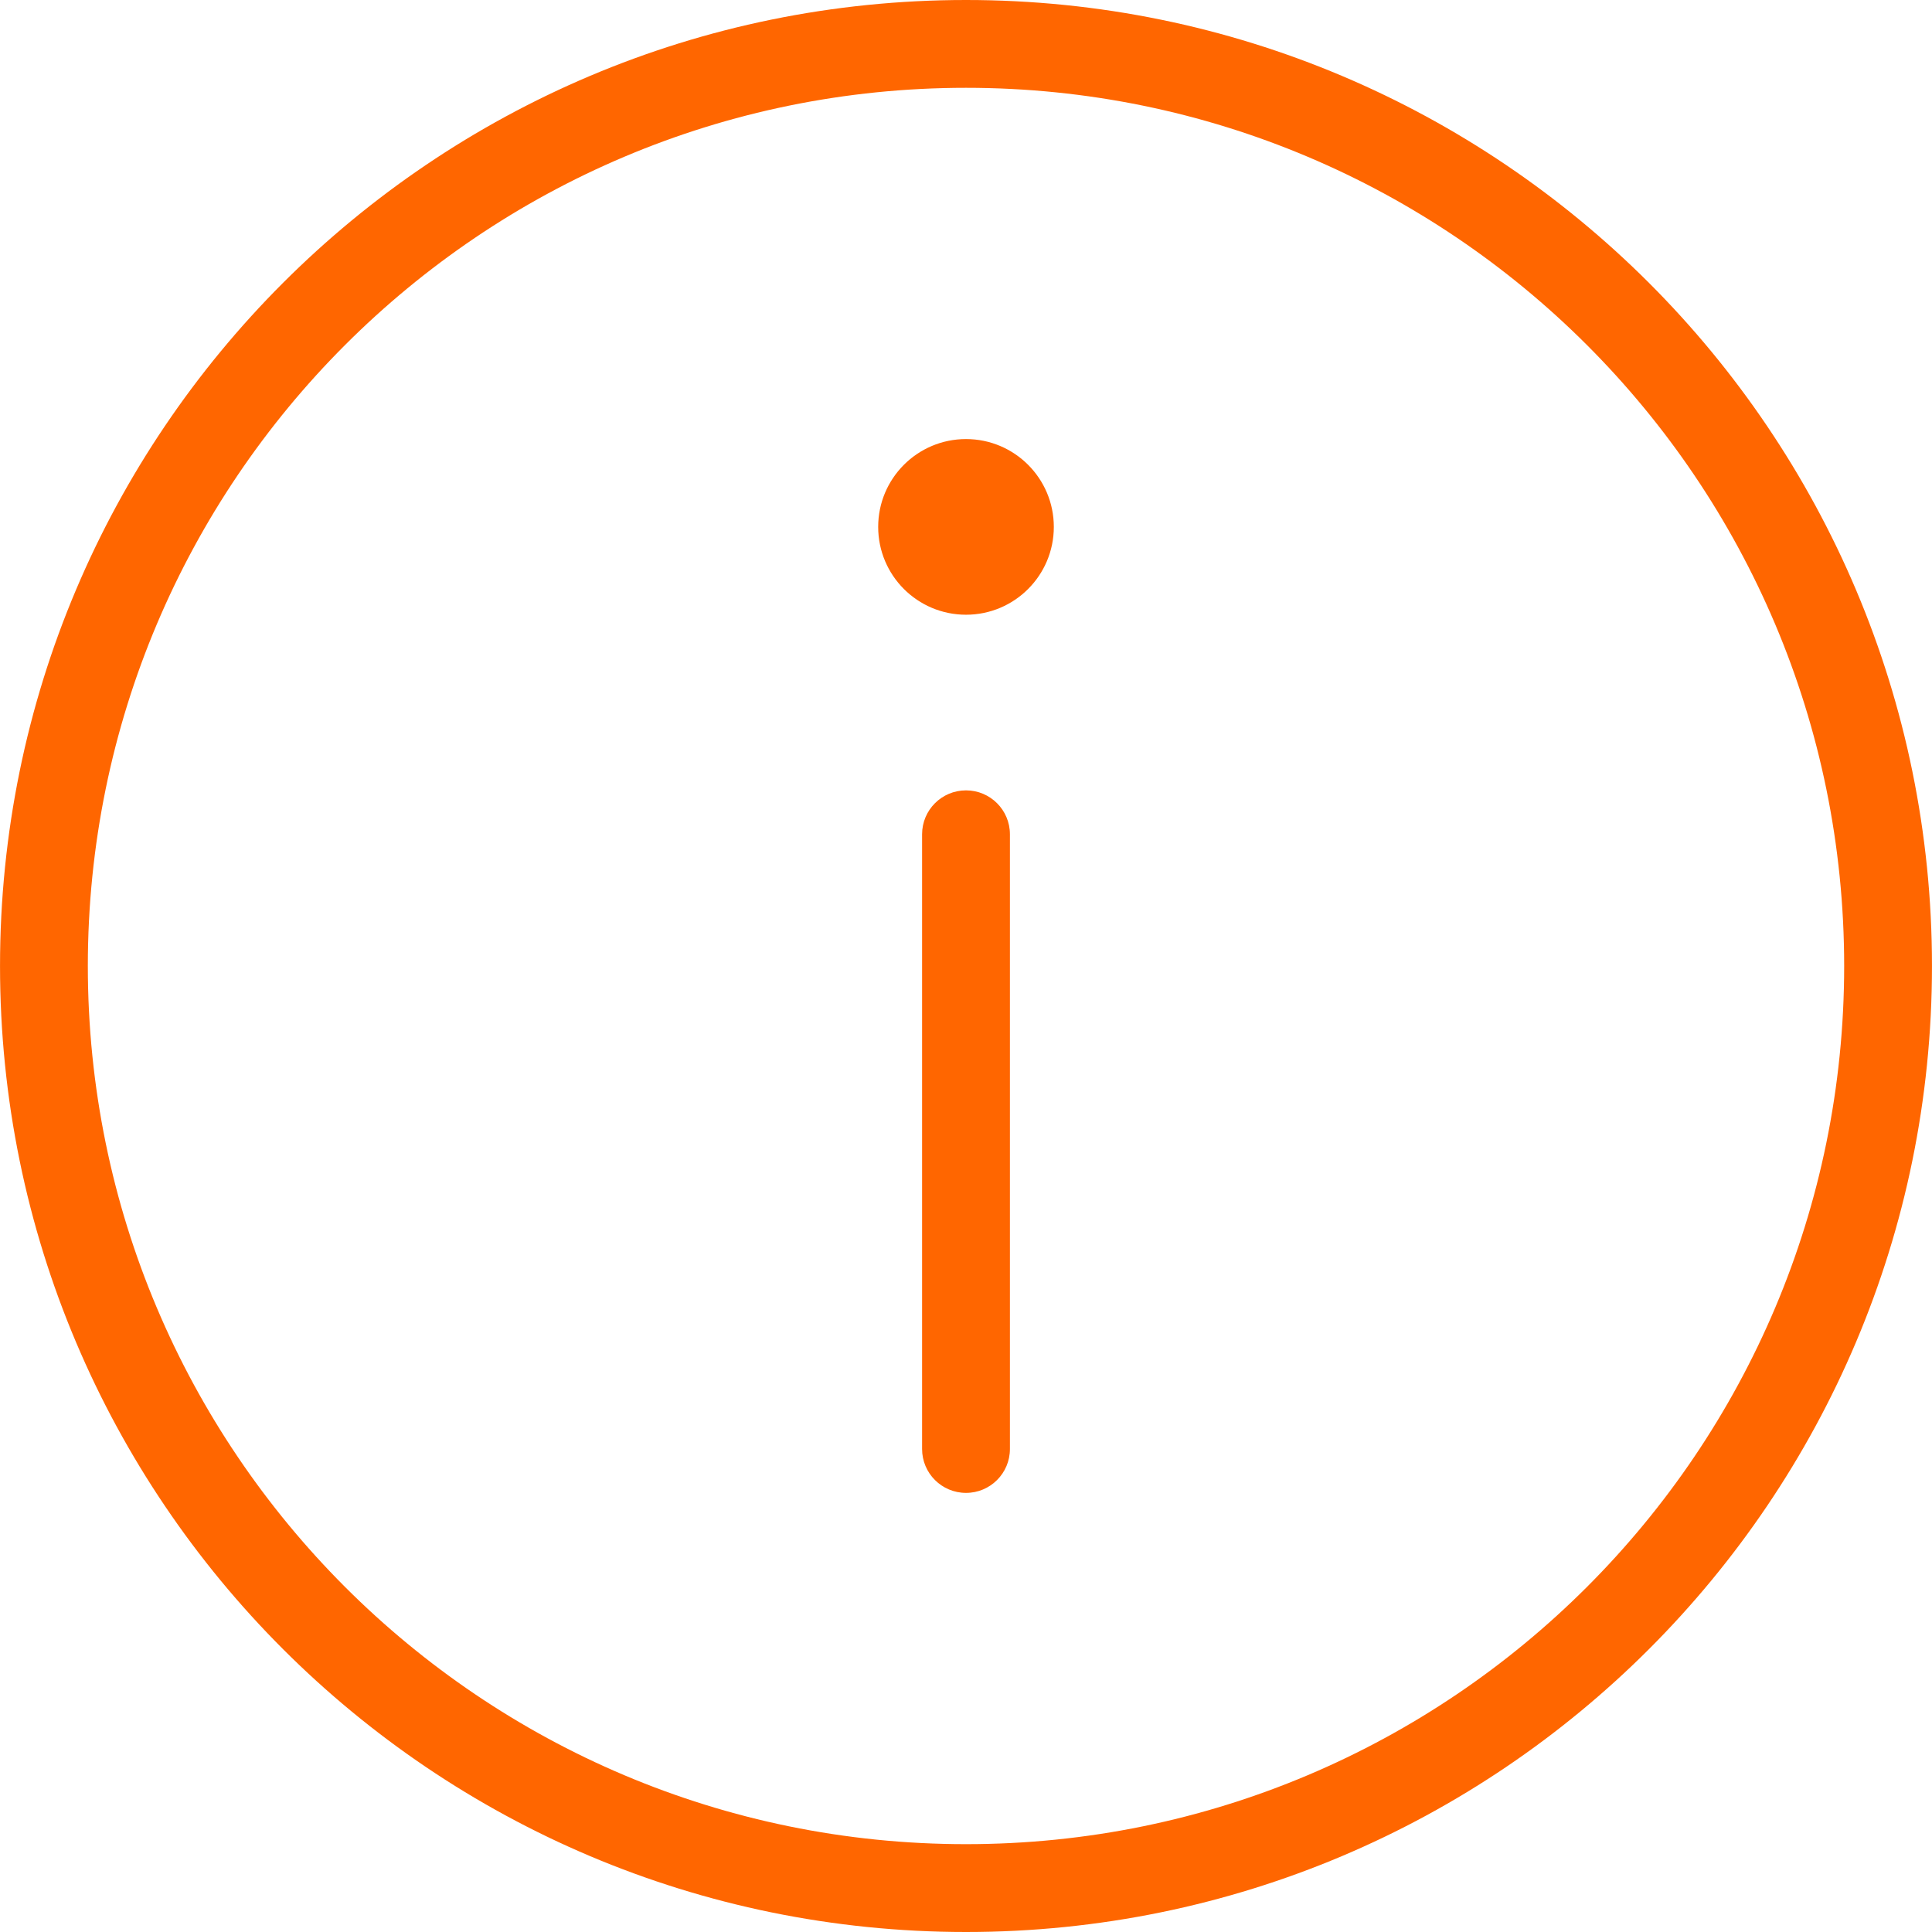 <?xml version="1.0" encoding="UTF-8"?>
<!DOCTYPE svg PUBLIC "-//W3C//DTD SVG 1.1//EN" "http://www.w3.org/Graphics/SVG/1.1/DTD/svg11.dtd">
<!-- Creator: CorelDRAW -->
<svg xmlns="http://www.w3.org/2000/svg" xml:space="preserve" width="100px" height="100px" version="1.1" style="shape-rendering:geometricPrecision; text-rendering:geometricPrecision; image-rendering:optimizeQuality; fill-rule:evenodd; clip-rule:evenodd"
viewBox="0 0 870.39 870.41"
 xmlns:xlink="http://www.w3.org/1999/xlink"
 xmlns:xodm="http://www.corel.com/coreldraw/odm/2003">
 <defs>
  <style type="text/css">
   <![CDATA[
    .fil0 {fill:#FF6600}
   ]]>
  </style>
 </defs>
 <g id="Vrstva_x0020_1">
  <path class="fil0" d="M870.39 435.2c0,240.36 -194.84,435.21 -435.19,435.21 -240.36,0 -435.2,-194.85 -435.2,-435.21 0,-240.34 194.84,-435.2 435.2,-435.2 240.35,0 435.19,194.86 435.19,435.2zm-435.19 395.64c218.49,0 395.63,-177.13 395.63,-395.64 0,-218.5 -177.14,-395.64 -395.63,-395.64 -218.51,0 -395.64,177.14 -395.64,395.64 0,218.51 177.13,395.64 395.64,395.64zm0 -474.76c10.93,0 19.78,8.85 19.78,19.78l0 276.95c0,10.92 -8.85,19.77 -19.78,19.77 -10.94,0 -19.79,-8.85 -19.79,-19.77l0 -276.95c0,-10.93 8.85,-19.78 19.79,-19.78zm0 -79.13c21.84,0 39.56,-17.7 39.56,-39.57 0,-21.85 -17.72,-39.57 -39.56,-39.57 -21.85,0 -39.57,17.72 -39.57,39.57 0,21.87 17.72,39.57 39.57,39.57z"/>
 </g>
</svg>
